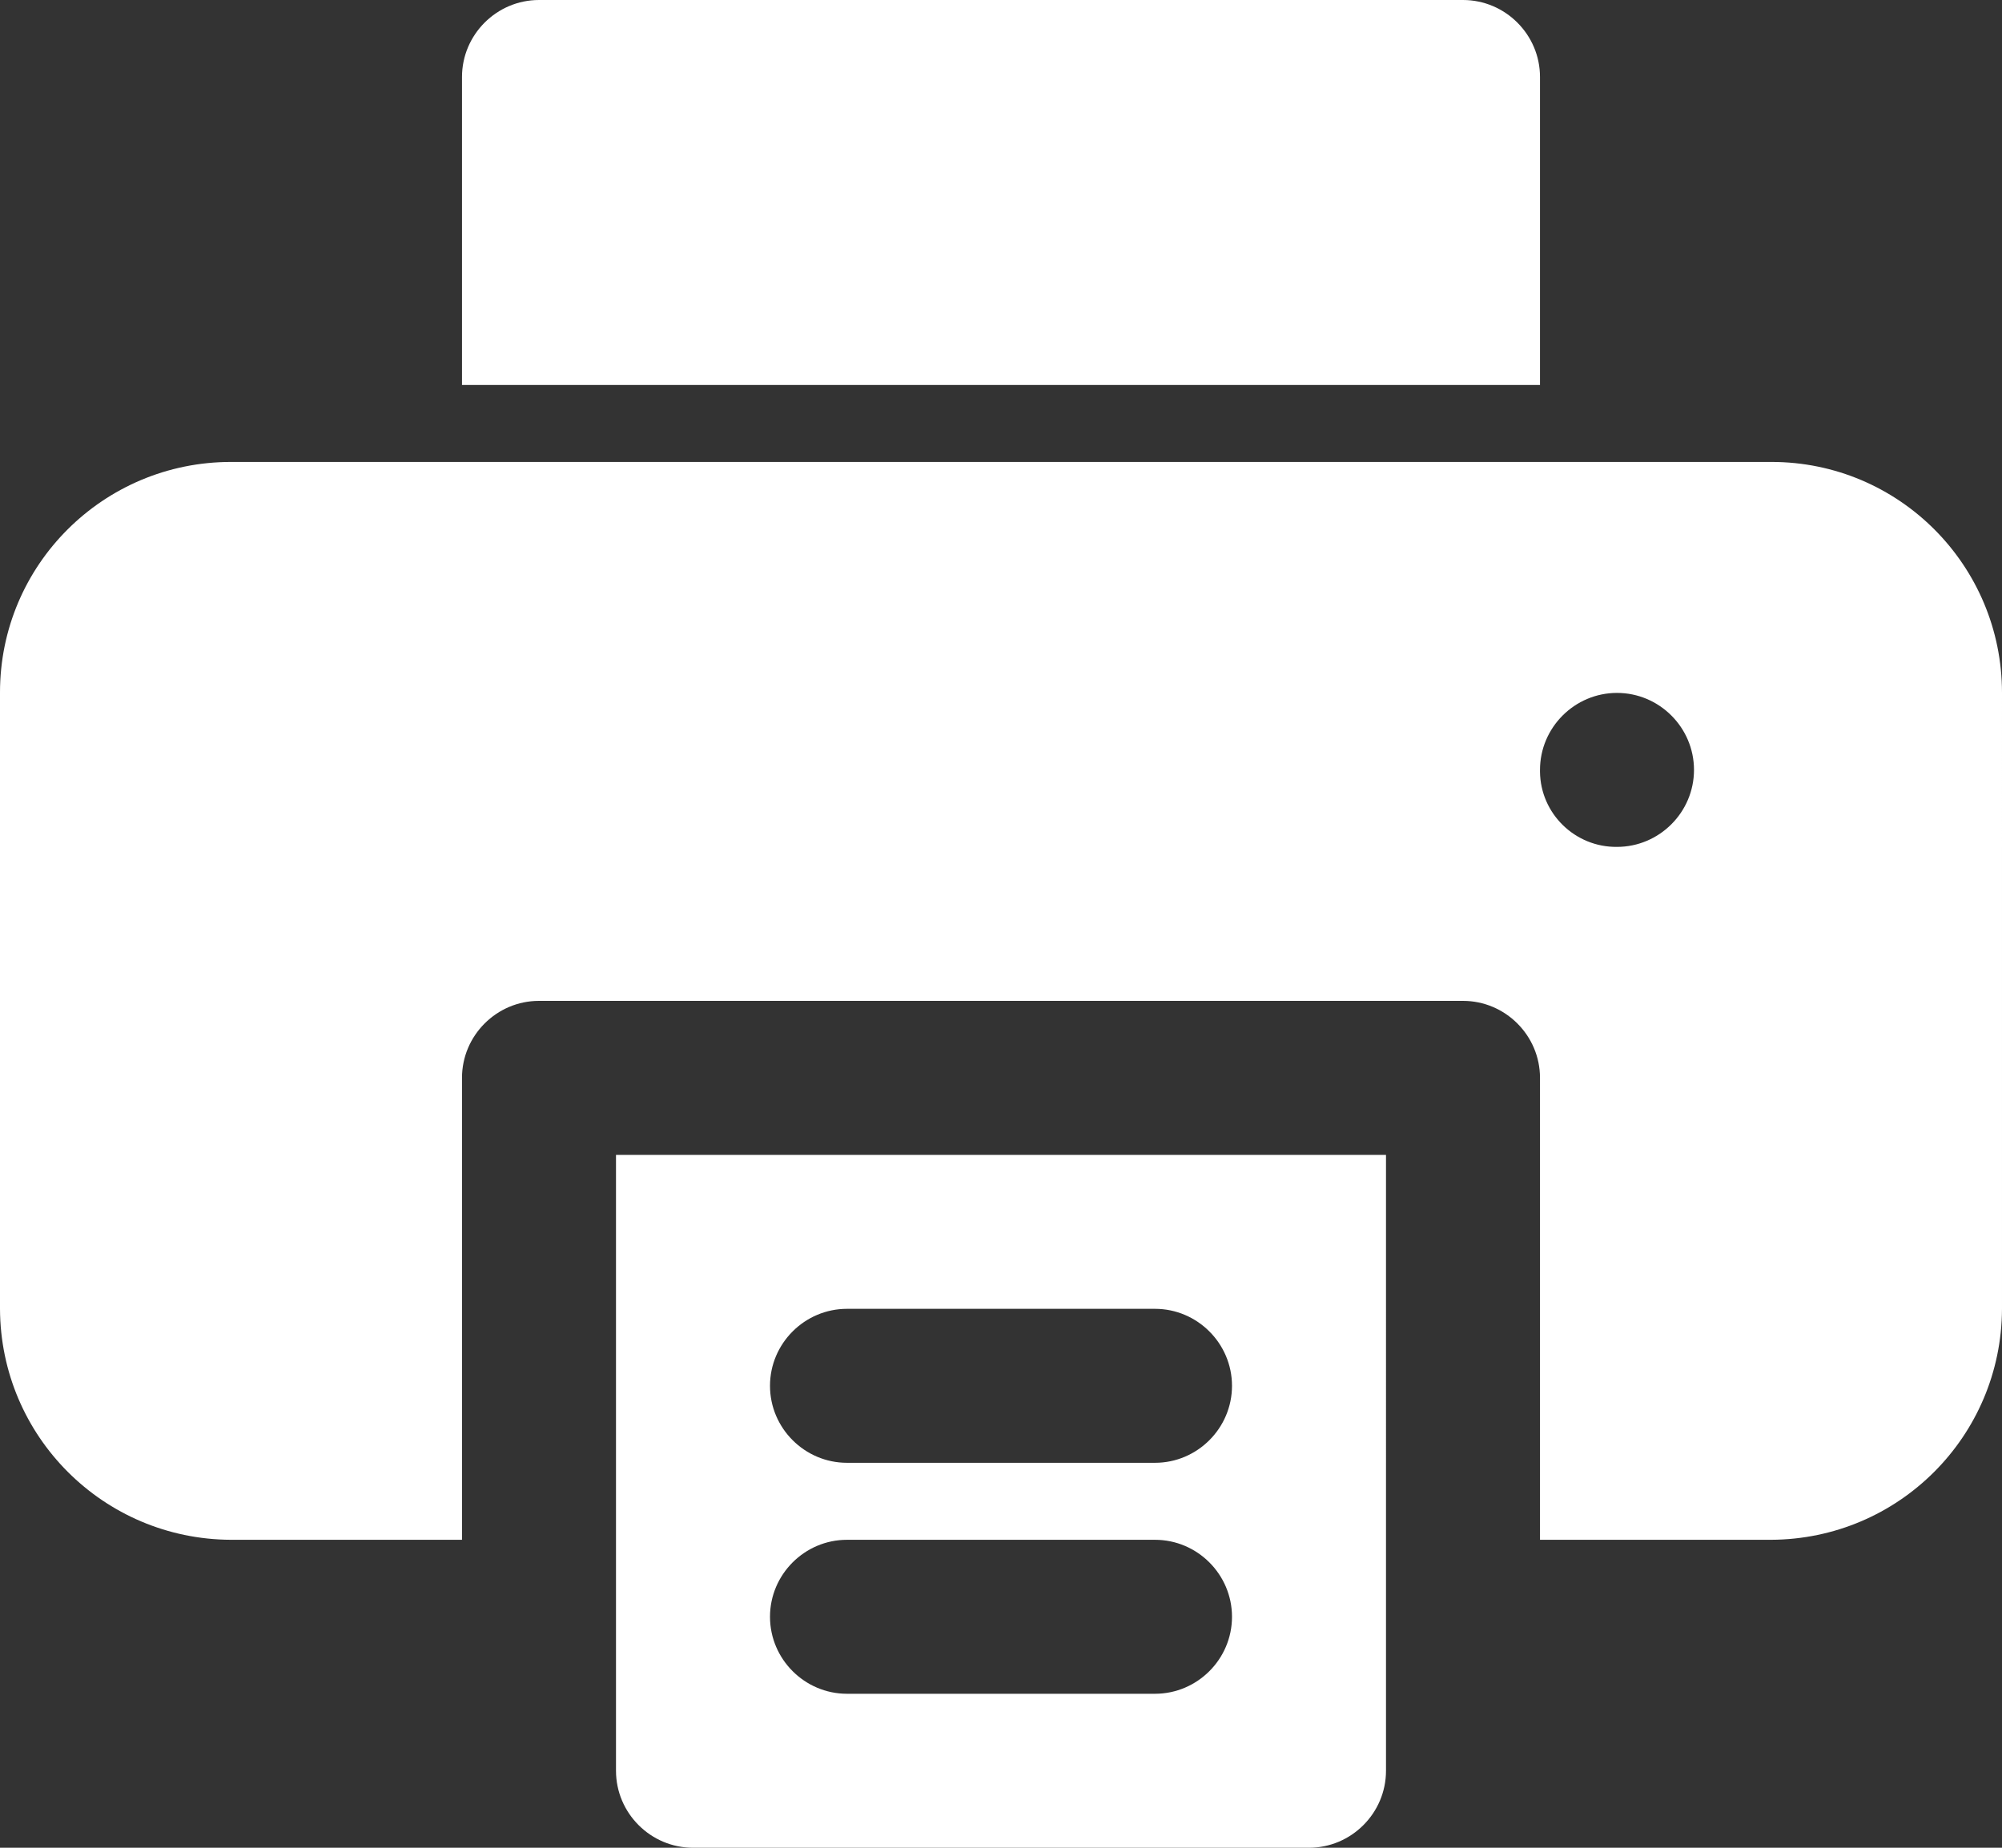 <?xml version="1.0" encoding="utf-8"?>
<!-- Generator: Adobe Illustrator 28.1.0, SVG Export Plug-In . SVG Version: 6.00 Build 0)  -->
<svg version="1.1" id="圖層_1" xmlns="http://www.w3.org/2000/svg" xmlns:xlink="http://www.w3.org/1999/xlink" x="0px" y="0px"
	 viewBox="0 0 416 384" style="enable-background:new 0 0 416 384;" xml:space="preserve">
<rect x="0" y="0" width="416" height="384" fill="#333333" stroke="none"/>
<style type="text/css">
	.st0{fill:#FFFFFF;}
</style>
<g id="Printer">
	<path class="st0" d="M128,240v128c0,8.8,7.2,16,16,16h128c8.8,0,16-7.2,16-16V240H128z M240,352h-64c-8.8,0-16-7.2-16-16
		s7.2-16,16-16h64c8.8,0,16,7.2,16,16S248.8,352,240,352z M240,304h-64c-8.8,0-16-7.2-16-16s7.2-16,16-16h64c8.8,0,16,7.2,16,16
		S248.8,304,240,304z"/>
	<path class="st0" d="M368,96H48c-26.5,0-48,21.4-48,47.9c0,0,0,0.1,0,0.1v128c0.1,26.5,21.5,47.9,48,48h48v-96c0-8.8,7.2-16,16-16
		h192c8.8,0,16,7.2,16,16v96h48c26.5-0.1,47.9-21.5,48-48V144c0-26.5-21.4-48-47.9-48C368.1,96,368,96,368,96z M336,176
		c-8.7,0.1-15.9-6.9-16-15.6c0-0.1,0-0.2,0-0.4c0-8.8,7.2-16,16-16s16,7.2,16,16S344.8,176,336,176z"/>
	<path class="st0" d="M320,16v64H96V16c0-8.8,7.2-16,16-16h192C312.8,0,320,7.2,320,16z"/>
</g>
</svg>
